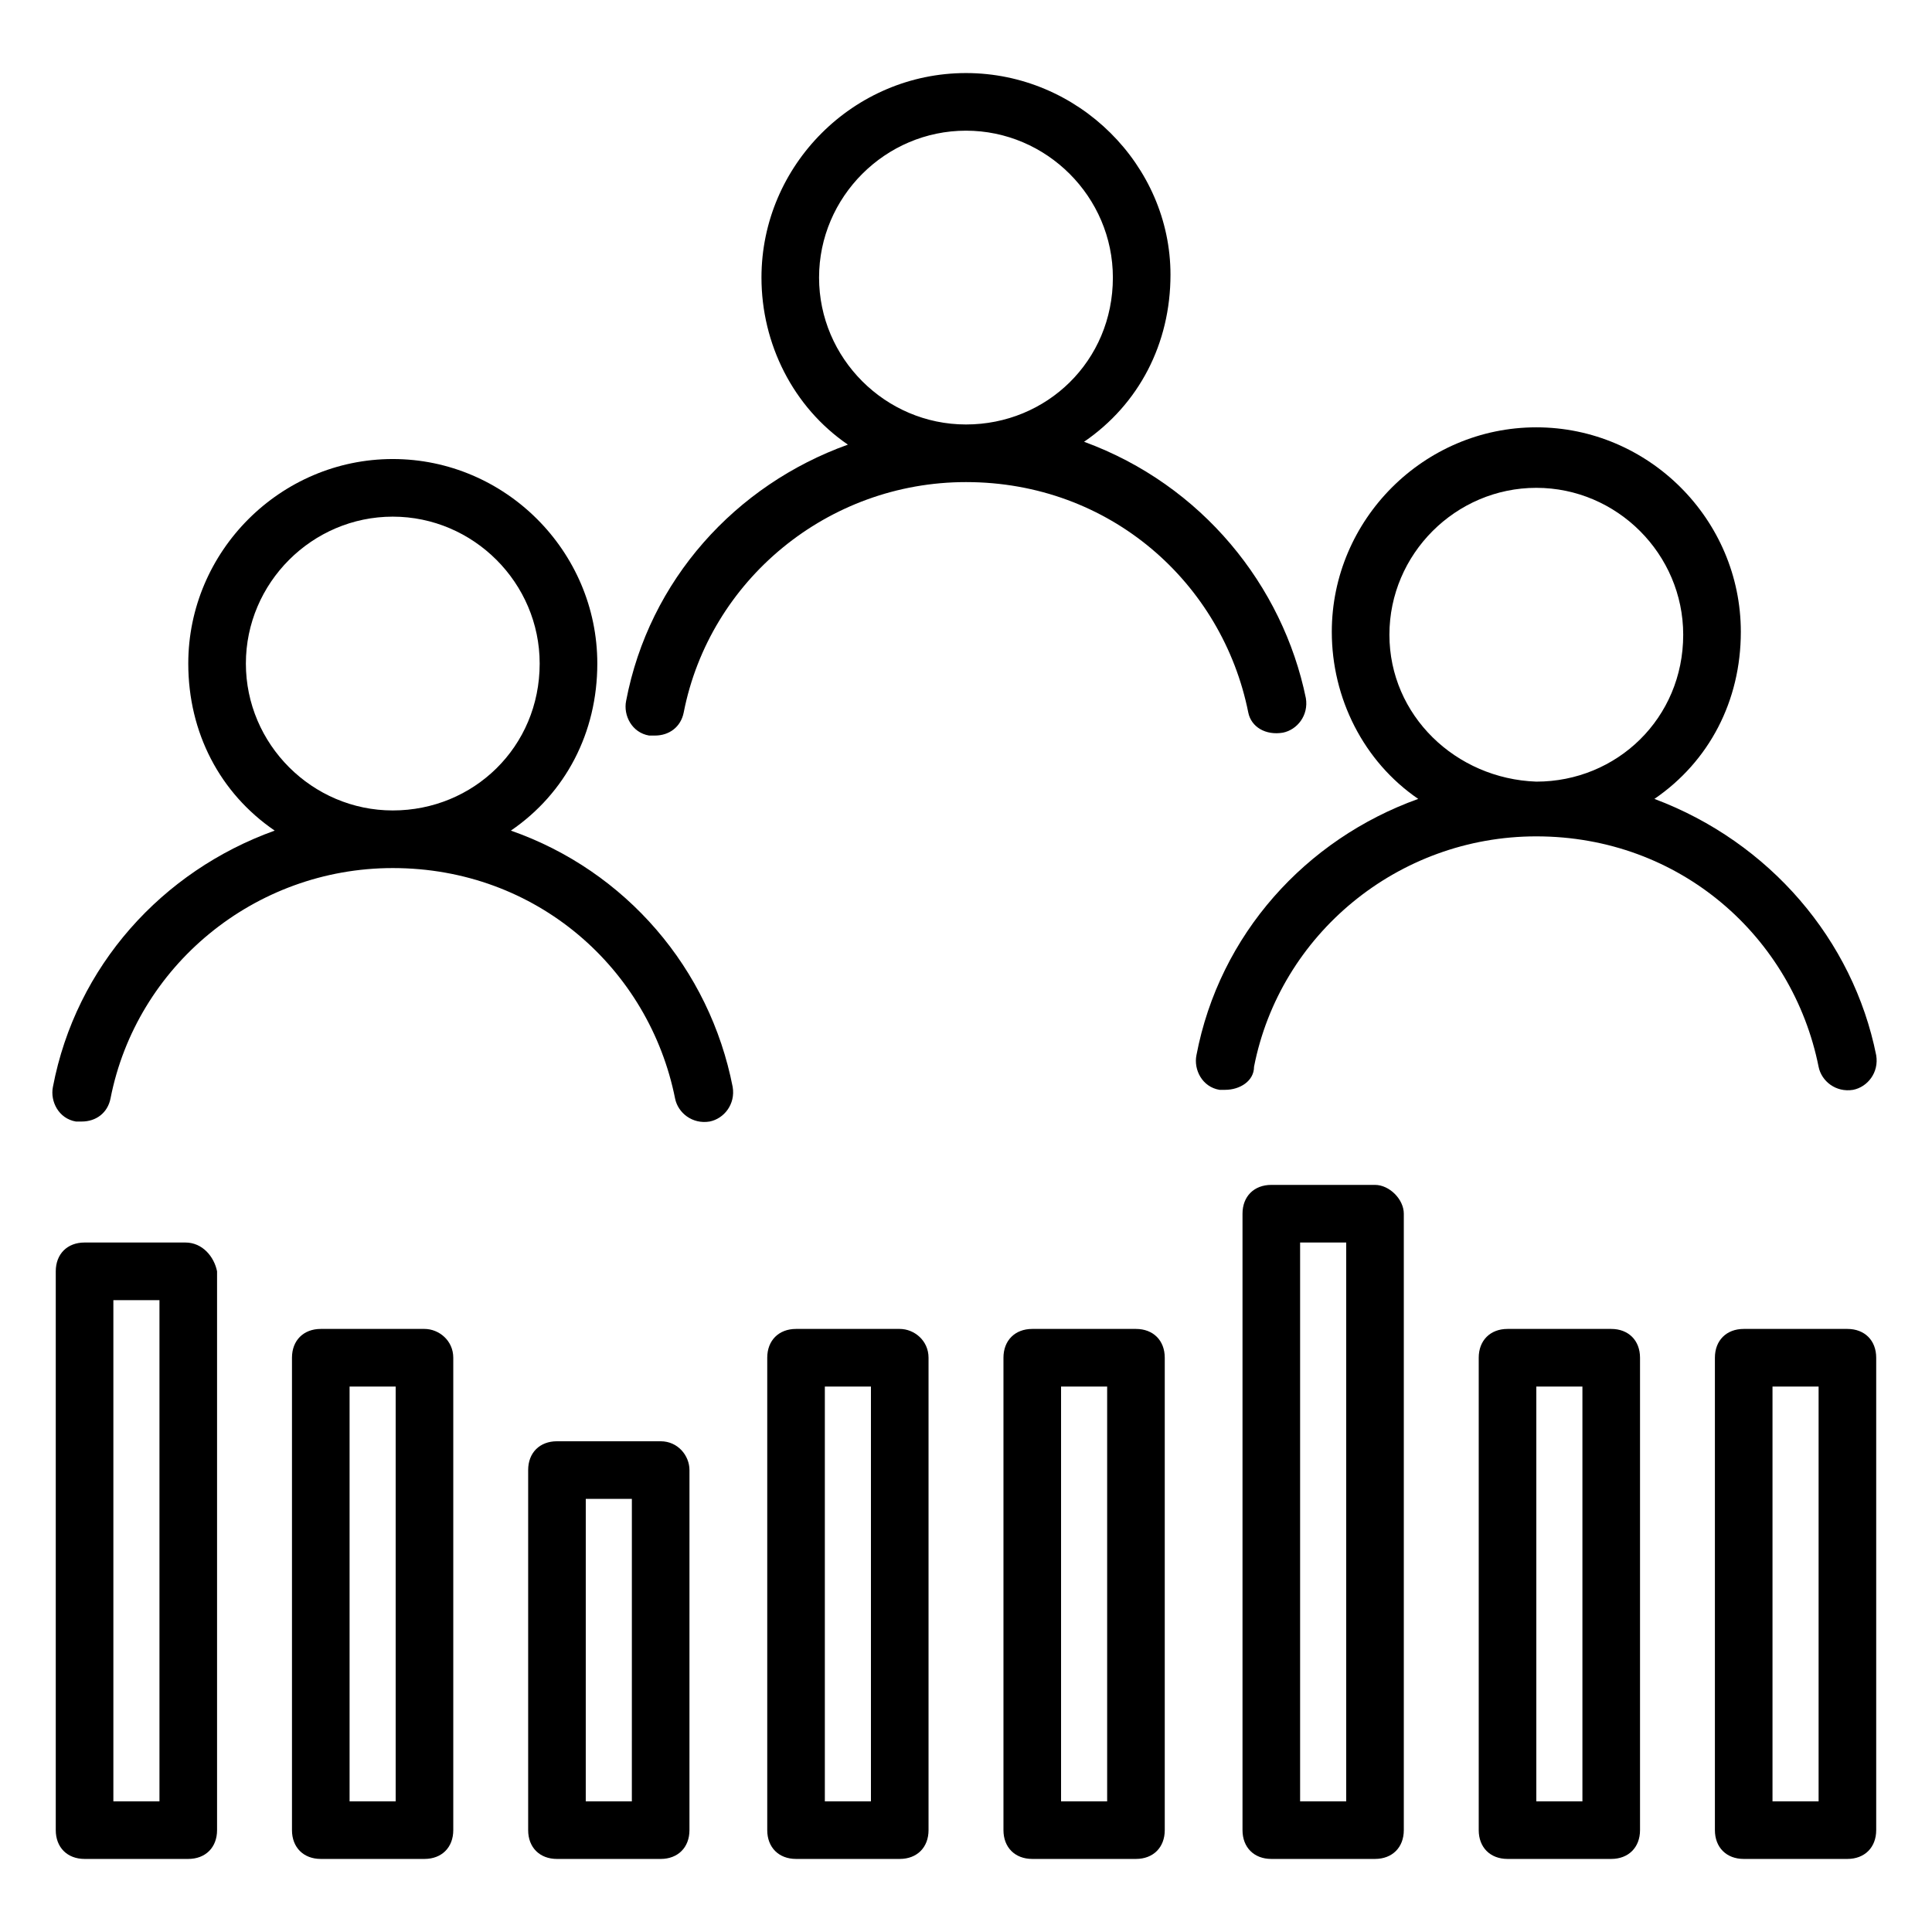 <?xml version="1.0" encoding="UTF-8"?>
<!-- Uploaded to: ICON Repo, www.iconrepo.com, Generator: ICON Repo Mixer Tools -->
<svg fill="#000000" width="800px" height="800px" version="1.1" viewBox="144 144 512 512" xmlns="http://www.w3.org/2000/svg">
 <g>
  <path d="m483.96 338.17c3.816-0.762 6.871-4.582 6.106-9.16-6.106-29.77-27.48-56.488-58.777-67.938 14.504-9.922 22.902-25.953 22.902-44.273 0-29.008-24.426-53.438-54.195-53.438s-54.199 24.426-54.199 54.199c0 17.559 8.398 34.352 22.902 44.273-29.77 10.688-52.672 35.879-58.777 67.938-0.762 3.816 1.527 8.398 6.106 9.16h1.527c3.816 0 6.871-2.289 7.633-6.106 6.871-35.113 38.168-61.066 74.809-61.066 38.168 0 67.938 26.719 74.809 61.066 0.762 3.816 4.578 6.106 9.156 5.344zm-122.9-120.61c0-21.375 17.559-38.93 38.934-38.93s38.93 17.559 38.93 38.93c0 22.137-17.559 38.93-38.93 38.93-21.375 0-38.934-17.555-38.934-38.93z"/>
  <path d="m279.39 364.12c14.504-9.922 22.902-25.953 22.902-44.273 0-29.77-24.426-54.199-54.199-54.199-29.77 0-54.199 24.426-54.199 54.199 0 18.32 8.398 34.352 22.902 44.273-29.77 10.688-52.672 35.879-58.777 67.938-0.762 3.816 1.527 8.398 6.106 9.16h1.527c3.816 0 6.871-2.289 7.633-6.106 6.871-35.113 38.168-61.066 74.809-61.066 38.168 0 67.938 26.719 74.809 61.066 0.762 3.816 4.582 6.871 9.16 6.106 3.816-0.762 6.871-4.582 6.106-9.16-6.106-31.297-28.246-57.25-58.777-67.938zm-70.23-44.273c0-21.375 17.559-38.93 38.93-38.93 21.375 0 38.93 17.559 38.93 38.93 0 22.137-17.559 38.93-38.93 38.93s-38.93-17.555-38.93-38.93z"/>
  <path d="m476.33 426.71c6.871-35.113 38.168-61.066 74.809-61.066 38.168 0 67.938 26.719 74.809 61.066 0.762 3.816 4.582 6.871 9.16 6.106 3.816-0.762 6.871-4.582 6.106-9.16-6.106-30.535-28.242-56.488-58.777-67.938 14.504-9.922 22.902-25.953 22.902-44.273 0-29.77-24.426-54.199-54.199-54.199-29.77 0-54.199 24.426-54.199 54.199 0 17.559 8.398 34.352 22.902 44.273-29.77 10.688-52.672 35.879-58.777 67.938-0.762 3.816 1.527 8.398 6.106 9.16h1.527c3.816 0.004 7.633-2.289 7.633-6.106zm35.879-114.5c0-21.375 17.559-38.93 38.93-38.93 21.375 0 38.93 17.559 38.93 38.93 0 22.137-17.559 38.93-38.93 38.93-21.371-0.762-38.93-17.559-38.93-38.93z"/>
  <path d="m193.13 473.28h-26.719c-4.582 0-7.633 3.055-7.633 7.633v148.09c0 4.582 3.055 7.633 7.633 7.633h27.48c4.582 0 7.633-3.055 7.633-7.633v-148.09c-0.762-3.816-3.816-7.633-8.395-7.633zm-7.637 148.09h-11.449v-132.82h12.215v132.82z"/>
  <path d="m256.49 496.18h-27.48c-4.582 0-7.633 3.055-7.633 7.633v125.19c0 4.582 3.055 7.633 7.633 7.633h27.48c4.582 0 7.633-3.055 7.633-7.633v-125.19c0-4.578-3.816-7.633-7.633-7.633zm-7.633 125.19h-12.215v-109.92h12.215z"/>
  <path d="m319.08 525.95h-27.48c-4.582 0-7.633 3.055-7.633 7.633v95.422c0 4.582 3.055 7.633 7.633 7.633h27.48c4.582 0 7.633-3.055 7.633-7.633l0.004-95.418c0-3.816-3.055-7.637-7.637-7.637zm-7.633 95.422h-12.215l0.004-80.152h12.215z"/>
  <path d="m382.44 496.18h-27.48c-4.582 0-7.633 3.055-7.633 7.633v125.19c0 4.582 3.055 7.633 7.633 7.633h27.48c4.582 0 7.633-3.055 7.633-7.633v-125.19c0-4.578-3.816-7.633-7.633-7.633zm-7.633 125.19h-12.215v-109.92h12.215z"/>
  <path d="m445.04 496.18h-27.48c-4.582 0-7.633 3.055-7.633 7.633v125.19c0 4.582 3.055 7.633 7.633 7.633h27.48c4.582 0 7.633-3.055 7.633-7.633v-125.19c0-4.578-3.051-7.633-7.633-7.633zm-7.633 125.19h-12.215v-109.92h12.215z"/>
  <path d="m508.39 458.01h-27.48c-4.582 0-7.633 3.055-7.633 7.633v163.36c0 4.582 3.055 7.633 7.633 7.633h27.48c4.582 0 7.633-3.055 7.633-7.633v-163.36c0-3.816-3.816-7.633-7.633-7.633zm-7.633 163.36h-12.215v-148.09h12.215z"/>
  <path d="m570.99 496.18h-27.48c-4.582 0-7.633 3.055-7.633 7.633v125.19c0 4.582 3.055 7.633 7.633 7.633h27.48c4.582 0 7.633-3.055 7.633-7.633v-125.19c0-4.578-3.051-7.633-7.633-7.633zm-7.633 125.19h-12.215v-109.92h12.215z"/>
  <path d="m633.58 496.18h-27.48c-4.582 0-7.633 3.055-7.633 7.633v125.19c0 4.582 3.055 7.633 7.633 7.633h27.48c4.582 0 7.633-3.055 7.633-7.633v-125.19c0-4.578-3.051-7.633-7.633-7.633zm-7.633 125.19h-12.215v-109.92h12.215z"/>
 </g>
</svg>